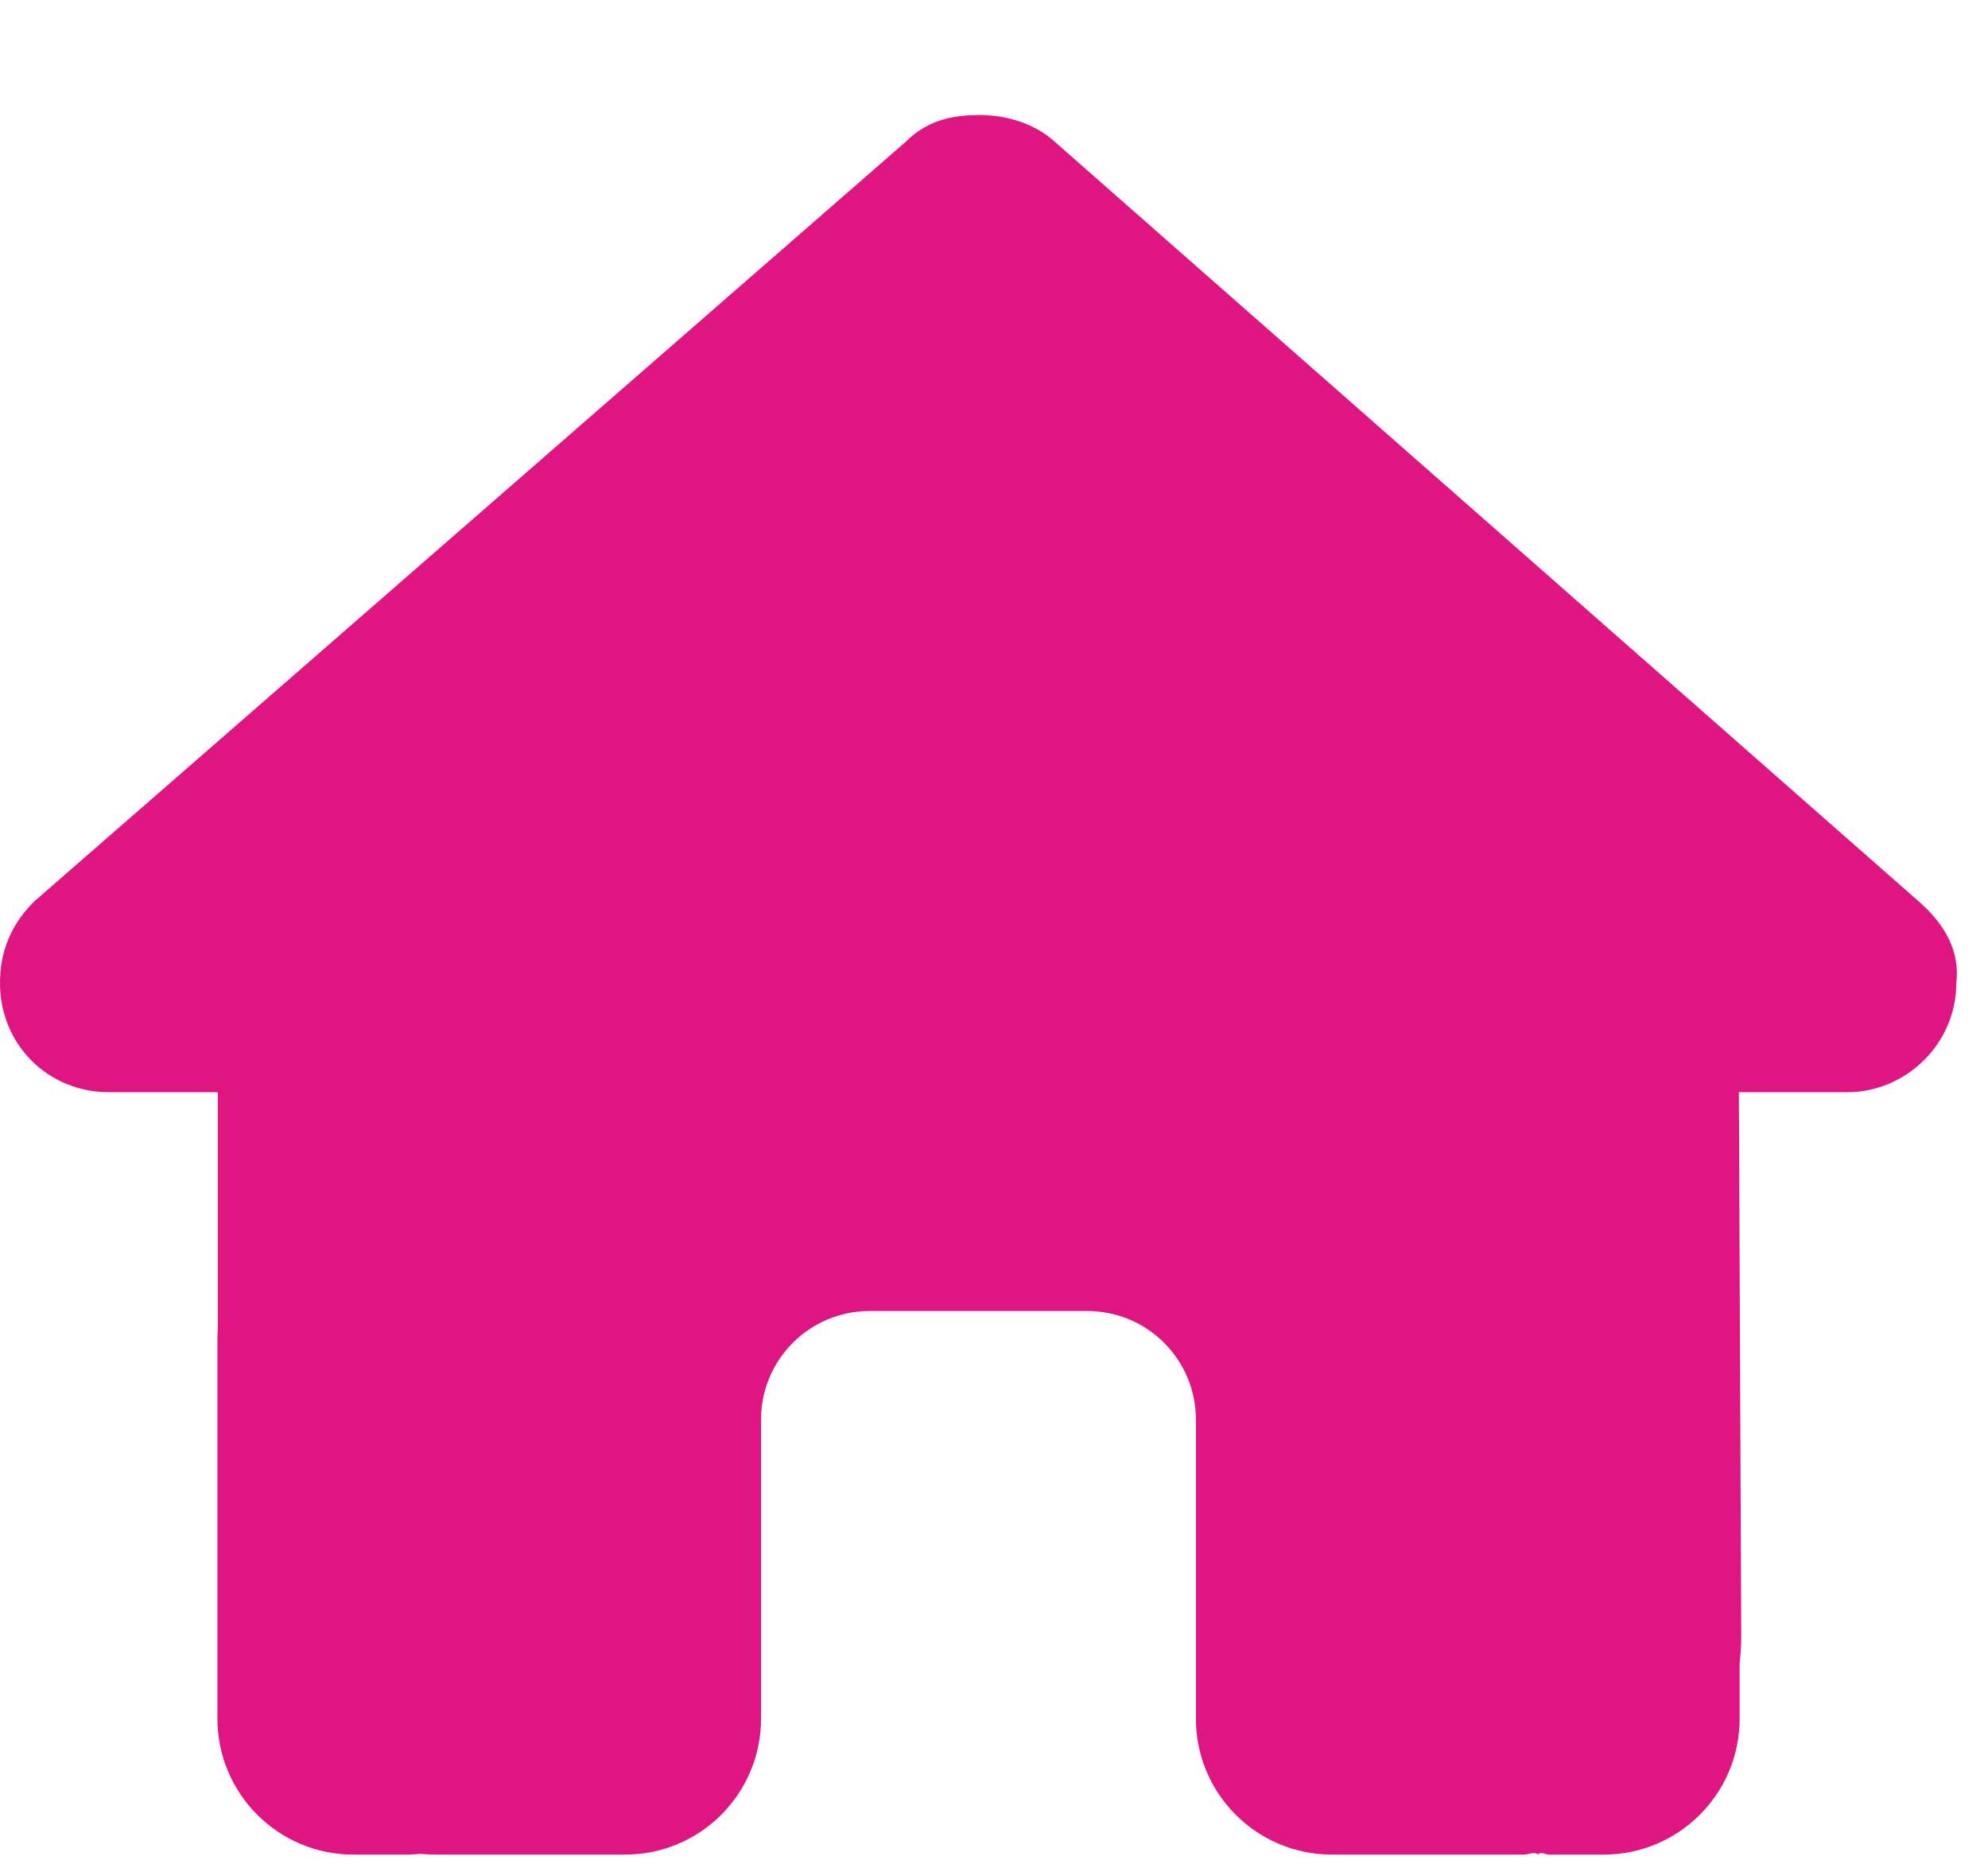 <svg width="16" height="15" viewBox="0 0 16 15" fill="none" xmlns="http://www.w3.org/2000/svg">
<path d="M15.745 7.912C15.745 8.404 15.335 8.79 14.87 8.79H13.995L14.014 13.168C14.014 13.244 14.009 13.315 14.001 13.389V13.832C14.001 14.436 13.511 14.926 12.907 14.926H12.469C12.439 14.926 12.409 14.901 12.379 14.923C12.341 14.901 12.303 14.926 12.264 14.926H10.719C10.115 14.926 9.625 14.436 9.625 13.832V11.426C9.625 10.942 9.234 10.551 8.75 10.551H7C6.516 10.551 6.125 10.942 6.125 11.426V13.832C6.125 14.436 5.636 14.926 5.031 14.926H3.503C3.462 14.926 3.421 14.923 3.38 14.92C3.347 14.923 3.314 14.926 3.281 14.926H2.844C2.24 14.926 1.75 14.436 1.75 13.832V10.77C1.75 10.745 1.751 10.718 1.753 10.693V8.79H0.876C0.383 8.79 0 8.404 0 7.912C0 7.666 0.082 7.447 0.274 7.256L7.285 1.145C7.476 0.953 7.695 0.926 7.886 0.926C8.078 0.926 8.296 0.981 8.463 1.118L15.444 7.256C15.663 7.447 15.775 7.666 15.745 7.912Z" fill="#DF1682"/>
</svg>
